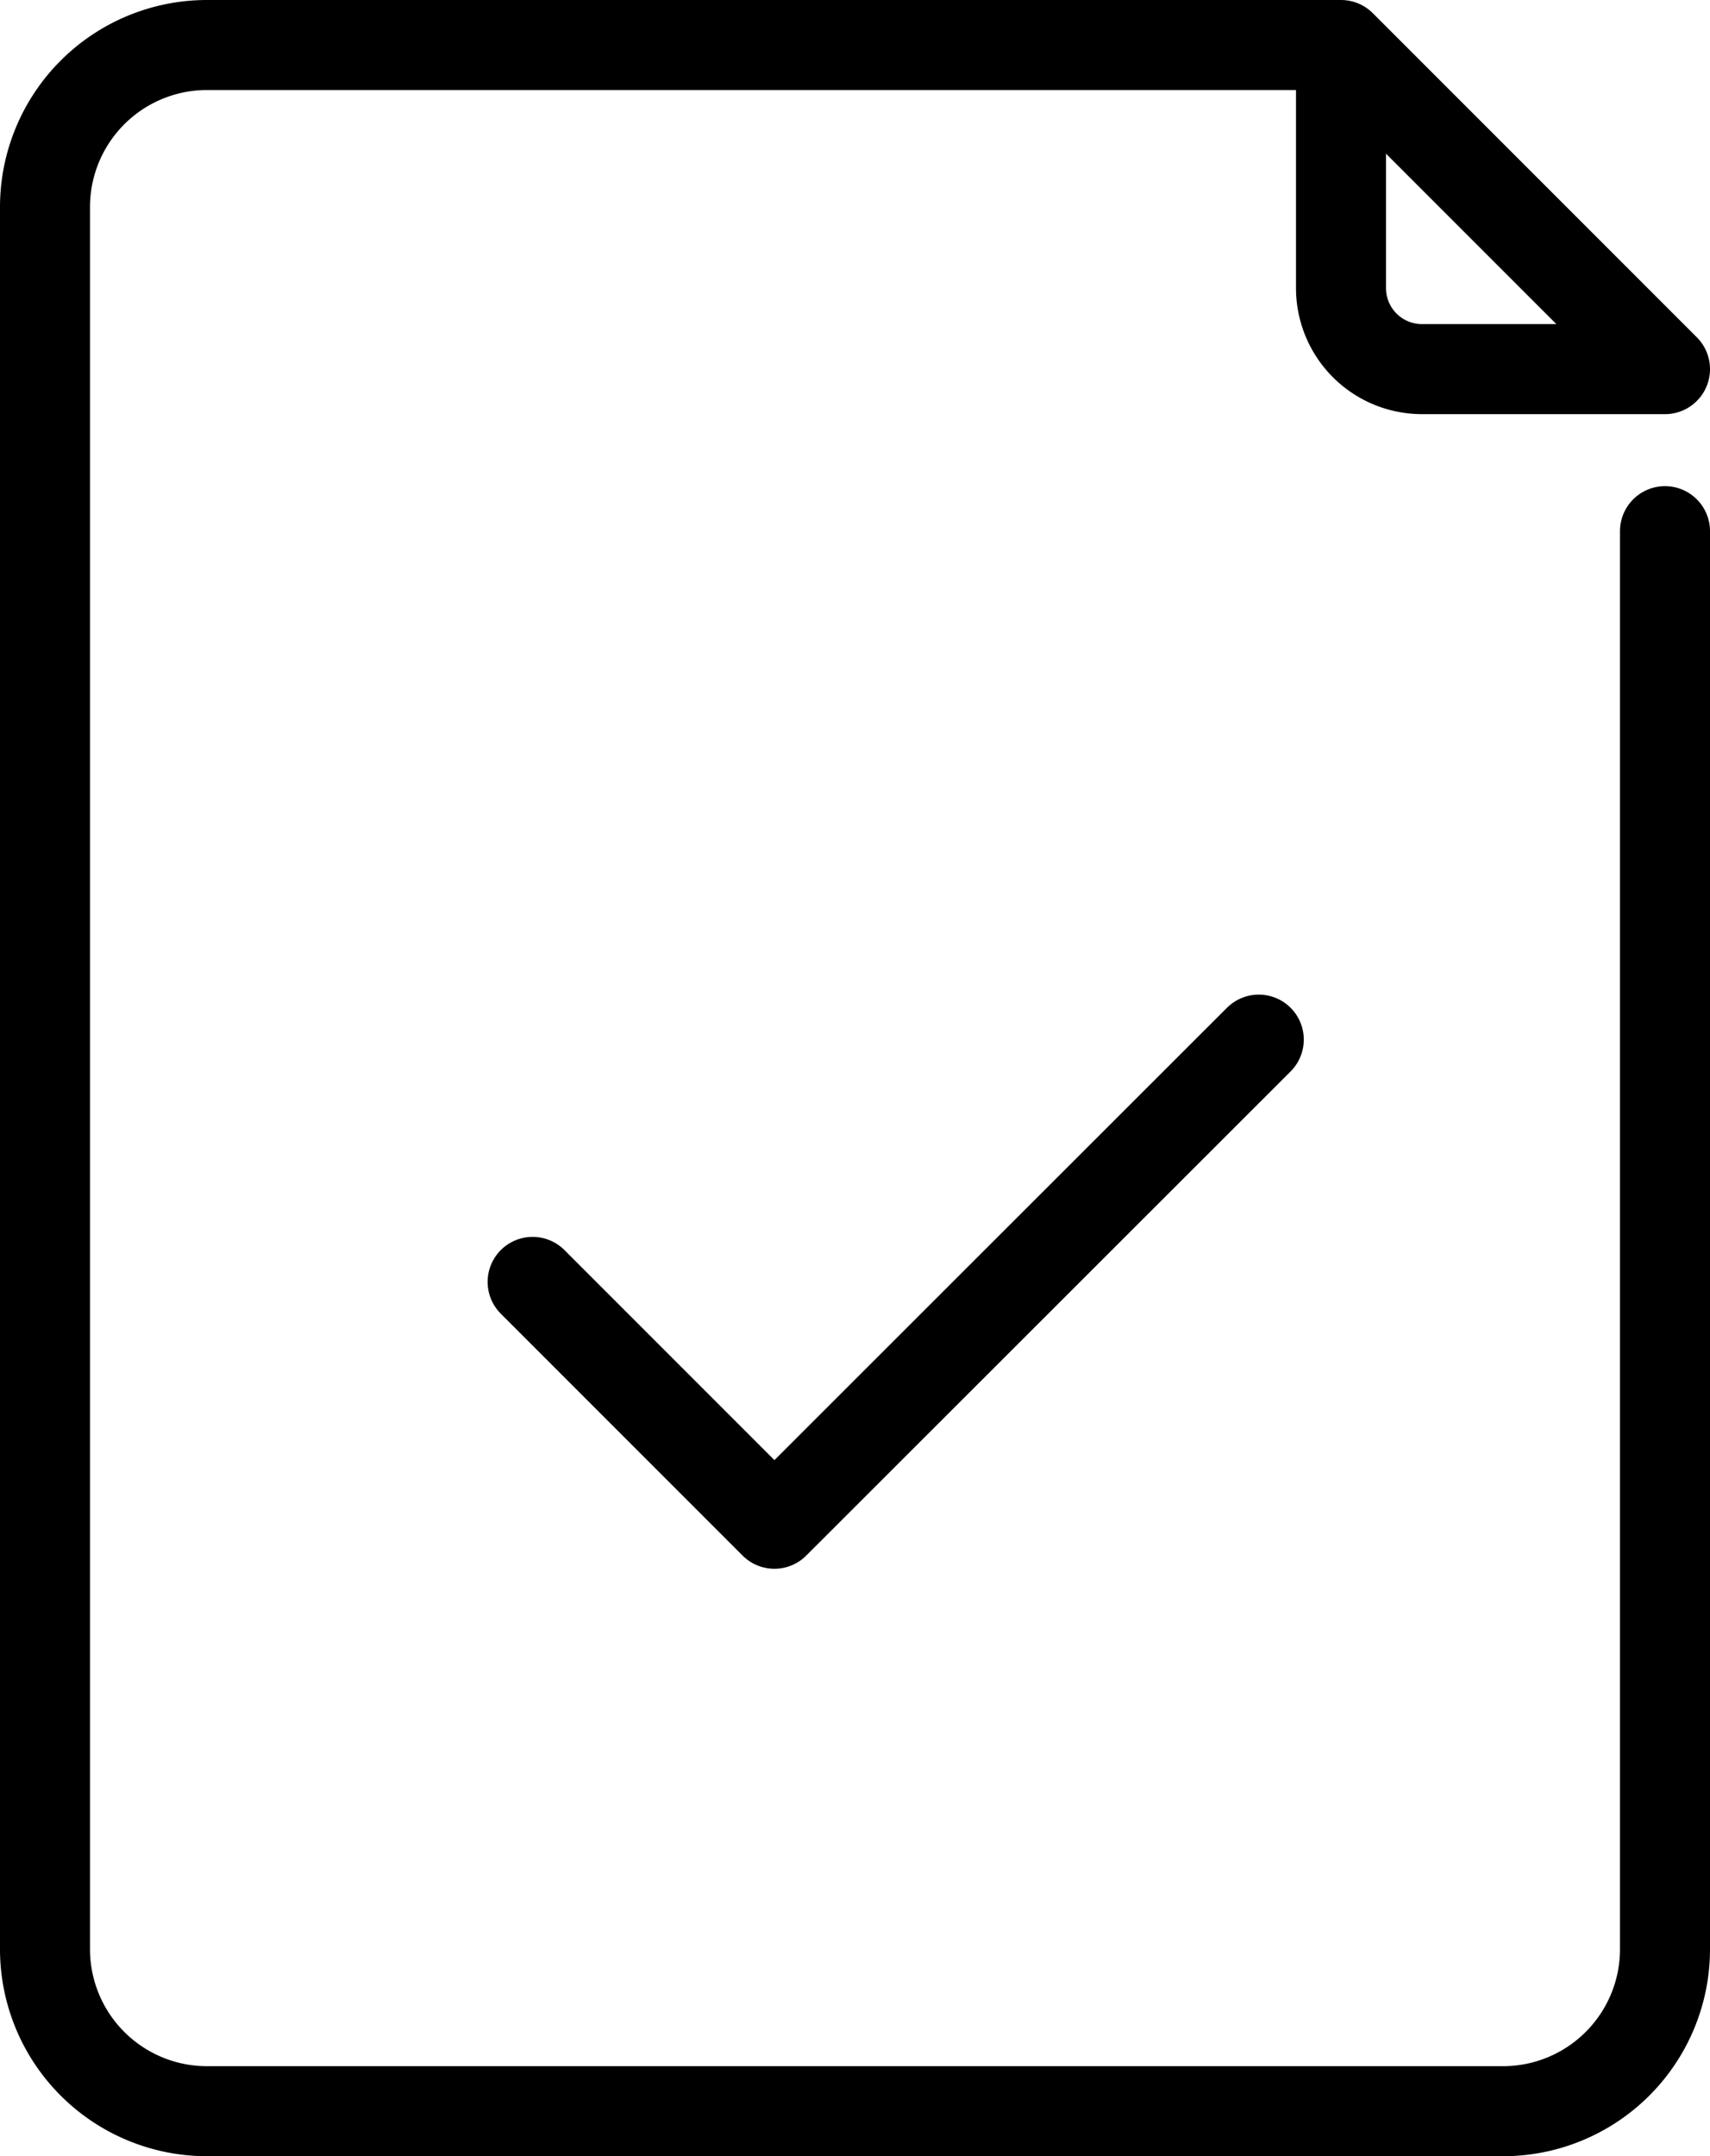 <svg xmlns="http://www.w3.org/2000/svg" width="38" height="47.9" viewBox="0 0 38 47.9">
  <g id="check" transform="translate(-11 -6)">
    <path id="Path_898" data-name="Path 898" d="M24.04,36.932l5.373,5.373L40.177,31.55" transform="translate(-1.204 -2.455)" fill="none" stroke="#000" stroke-linecap="round" stroke-linejoin="round" stroke-width="2"/>
    <path id="Path_899" data-name="Path 899" d="M48,17.8V49.3a3.6,3.6,0,0,1-3.6,3.6H15.6A3.6,3.6,0,0,1,12,49.3V10.6A3.6,3.6,0,0,1,15.6,7H40.8L48,14.2H42.6a1.8,1.8,0,0,1-1.8-1.8V7" transform="translate(0)" fill="none" stroke="#000" stroke-linecap="round" stroke-linejoin="round" stroke-width="2"/>
  </g>
</svg>
